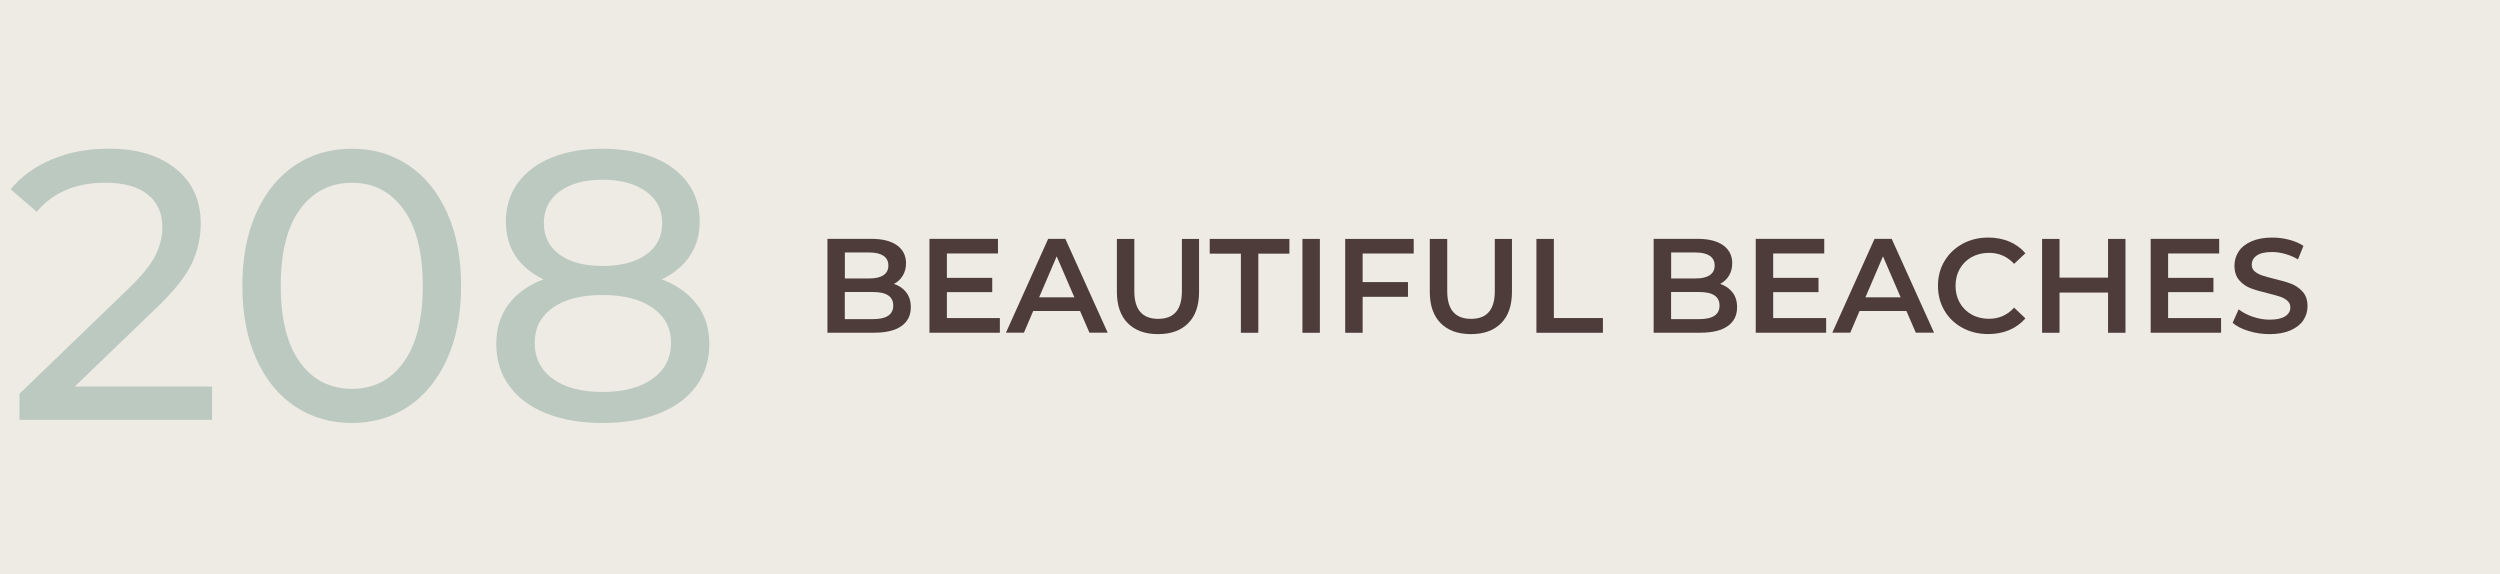 <?xml version="1.0" encoding="UTF-8"?><svg id="Ebene_1" xmlns="http://www.w3.org/2000/svg" viewBox="0 0 370 85"><defs><style>.cls-1{isolation:isolate;}.cls-2{fill:#4d3c3a;}.cls-3{fill:#bcc9c0;}.cls-4{fill:#edebe4;}</style></defs><rect class="cls-4" width="370" height="85"/><g id="_2_028_m2_CONSTRUCTED" class="cls-1"><g class="cls-1"><path class="cls-3" d="M31.39,57.21v4.93H2.88v-3.86l16.16-15.59c1.96-1.89,3.29-3.52,3.97-4.9.68-1.38,1.02-2.77,1.02-4.17,0-2.08-.73-3.69-2.18-4.85-1.46-1.15-3.54-1.73-6.26-1.73-4.38,0-7.77,1.44-10.15,4.31l-3.86-3.34c1.55-1.89,3.58-3.36,6.1-4.42,2.51-1.06,5.32-1.59,8.42-1.59,4.16,0,7.46.99,9.92,2.98,2.46,1.98,3.69,4.68,3.69,8.08,0,2.12-.45,4.12-1.36,6.01-.91,1.89-2.63,4.04-5.16,6.46l-12.13,11.68h20.35Z"/><path class="cls-3" d="M43.72,60.19c-2.44-1.61-4.36-3.94-5.75-7-1.4-3.06-2.1-6.69-2.1-10.89s.7-7.82,2.1-10.88c1.4-3.06,3.32-5.39,5.75-7,2.44-1.61,5.22-2.41,8.36-2.41s5.87.8,8.31,2.41c2.44,1.61,4.36,3.94,5.75,7,1.4,3.06,2.1,6.69,2.1,10.88s-.7,7.82-2.1,10.89c-1.4,3.06-3.32,5.4-5.75,7-2.44,1.61-5.21,2.41-8.31,2.41s-5.92-.8-8.36-2.41ZM59.71,53.64c1.91-2.61,2.86-6.39,2.86-11.34s-.96-8.73-2.86-11.34c-1.91-2.61-4.45-3.91-7.62-3.91s-5.77,1.3-7.68,3.91c-1.91,2.61-2.86,6.39-2.86,11.34s.96,8.73,2.86,11.34,4.47,3.91,7.68,3.91,5.72-1.3,7.62-3.91Z"/><path class="cls-3" d="M103.17,45.08c1.21,1.62,1.81,3.57,1.81,5.84,0,2.38-.64,4.45-1.93,6.21-1.29,1.76-3.12,3.11-5.5,4.05-2.38.95-5.18,1.42-8.39,1.42s-5.94-.47-8.31-1.42c-2.36-.94-4.19-2.3-5.47-4.05-1.29-1.76-1.93-3.83-1.93-6.21s.6-4.21,1.79-5.84,2.92-2.87,5.19-3.74c-1.81-.87-3.19-2.02-4.14-3.46-.95-1.44-1.42-3.14-1.42-5.1,0-2.19.6-4.1,1.79-5.73,1.19-1.62,2.86-2.87,5.02-3.74,2.15-.87,4.65-1.3,7.48-1.3s5.4.43,7.57,1.3c2.17.87,3.85,2.12,5.04,3.74s1.79,3.53,1.79,5.73c0,1.93-.48,3.62-1.45,5.07-.96,1.46-2.35,2.62-4.17,3.49,2.27.87,4.01,2.12,5.21,3.74ZM96.59,56.05c1.81-1.3,2.72-3.07,2.72-5.3s-.91-3.92-2.72-5.19c-1.81-1.27-4.29-1.9-7.43-1.9s-5.59.63-7.37,1.9c-1.78,1.27-2.66,3-2.66,5.19s.89,4,2.66,5.3c1.78,1.3,4.23,1.96,7.37,1.96s5.61-.65,7.43-1.96ZM82.81,28.33c-1.55,1.15-2.32,2.71-2.32,4.68s.76,3.52,2.3,4.65,3.66,1.7,6.38,1.7,4.92-.57,6.49-1.7,2.35-2.68,2.35-4.65-.8-3.52-2.41-4.68c-1.61-1.15-3.75-1.73-6.43-1.73s-4.8.58-6.35,1.73Z"/></g></g><g class="cls-1"><path class="cls-2" d="M134.13,43.28c.45.59.67,1.32.67,2.19,0,1.2-.46,2.13-1.39,2.79-.93.66-2.28.98-4.05.98h-6.9v-13.89h6.51c1.64,0,2.9.32,3.79.96.89.64,1.33,1.53,1.33,2.65,0,.69-.16,1.3-.48,1.83-.32.53-.75.94-1.31,1.23.77.25,1.38.67,1.83,1.26ZM125.04,37.38v3.83h3.65c.9,0,1.59-.16,2.07-.49.48-.32.72-.8.72-1.42s-.24-1.11-.72-1.44c-.48-.32-1.17-.49-2.07-.49h-3.65ZM132.2,45.22c0-1.34-1-2-3-2h-4.17v4.01h4.17c2,0,3-.67,3-2Z"/><path class="cls-2" d="M147.98,47.08v2.16h-10.42v-13.89h10.14v2.16h-7.56v3.61h6.71v2.12h-6.71v3.83h7.84Z"/><path class="cls-2" d="M159.86,46.03h-6.95l-1.37,3.21h-2.66l6.25-13.89h2.54l6.27,13.89h-2.7l-1.39-3.21ZM159.01,44.01l-2.62-6.07-2.6,6.07h5.22Z"/><path class="cls-2" d="M166.91,47.83c-1.07-1.08-1.61-2.62-1.61-4.63v-7.84h2.58v7.74c0,2.73,1.18,4.09,3.53,4.09s3.51-1.36,3.51-4.09v-7.74h2.54v7.84c0,2.01-.53,3.55-1.6,4.63-1.07,1.08-2.56,1.62-4.47,1.62s-3.41-.54-4.48-1.62Z"/><path class="cls-2" d="M183.64,37.54h-4.6v-2.18h11.79v2.18h-4.6v11.71h-2.58v-11.71Z"/><path class="cls-2" d="M192.76,35.36h2.58v13.89h-2.58v-13.89Z"/><path class="cls-2" d="M201.67,37.52v4.23h6.71v2.18h-6.71v5.32h-2.58v-13.89h10.14v2.16h-7.56Z"/><path class="cls-2" d="M213.22,47.83c-1.07-1.08-1.61-2.62-1.61-4.63v-7.84h2.58v7.74c0,2.73,1.18,4.09,3.53,4.09s3.51-1.36,3.51-4.09v-7.74h2.54v7.84c0,2.01-.53,3.55-1.6,4.63s-2.56,1.62-4.47,1.62-3.41-.54-4.48-1.62Z"/><path class="cls-2" d="M227.39,35.36h2.58v11.71h7.26v2.18h-9.84v-13.89Z"/><path class="cls-2" d="M256.42,43.28c.45.59.67,1.32.67,2.19,0,1.2-.46,2.13-1.39,2.79-.93.66-2.28.98-4.05.98h-6.91v-13.89h6.51c1.64,0,2.9.32,3.79.96.88.64,1.33,1.53,1.33,2.65,0,.69-.16,1.3-.48,1.83-.32.53-.75.94-1.31,1.23.77.25,1.38.67,1.83,1.26ZM247.33,37.38v3.83h3.65c.9,0,1.59-.16,2.07-.49.48-.32.72-.8.72-1.42s-.24-1.11-.72-1.44c-.48-.32-1.17-.49-2.07-.49h-3.65ZM254.49,45.22c0-1.34-1-2-3-2h-4.17v4.01h4.17c2,0,3-.67,3-2Z"/><path class="cls-2" d="M270.27,47.08v2.16h-10.42v-13.89h10.14v2.16h-7.56v3.61h6.71v2.12h-6.71v3.83h7.84Z"/><path class="cls-2" d="M282.15,46.03h-6.94l-1.37,3.21h-2.66l6.25-13.89h2.54l6.27,13.89h-2.7l-1.39-3.21ZM281.3,44.01l-2.62-6.07-2.6,6.07h5.22Z"/><path class="cls-2" d="M290.44,48.52c-1.13-.62-2.02-1.46-2.66-2.55-.64-1.08-.96-2.31-.96-3.67s.32-2.59.97-3.67c.65-1.08,1.54-1.93,2.67-2.55,1.13-.62,2.4-.92,3.8-.92,1.14,0,2.18.2,3.12.59.94.4,1.73.97,2.38,1.73l-1.67,1.57c-1-1.08-2.24-1.63-3.71-1.63-.95,0-1.81.21-2.56.62s-1.34,1-1.77,1.74c-.42.74-.63,1.58-.63,2.52s.21,1.78.63,2.52c.42.74,1.01,1.32,1.77,1.74s1.61.62,2.56.62c1.47,0,2.71-.55,3.71-1.65l1.67,1.59c-.65.75-1.45,1.33-2.39,1.73-.95.4-1.99.59-3.13.59-1.4,0-2.67-.31-3.8-.92Z"/><path class="cls-2" d="M314.57,35.36v13.89h-2.58v-5.95h-7.18v5.95h-2.58v-13.89h2.58v5.73h7.18v-5.73h2.58Z"/><path class="cls-2" d="M328.72,47.08v2.16h-10.42v-13.89h10.14v2.16h-7.56v3.61h6.71v2.12h-6.71v3.83h7.84Z"/><path class="cls-2" d="M332.8,48.99c-1-.3-1.79-.71-2.37-1.21l.89-2c.57.45,1.27.82,2.09,1.1.83.28,1.66.43,2.49.43,1.03,0,1.8-.17,2.31-.5.51-.33.76-.77.76-1.31,0-.4-.14-.72-.43-.98s-.64-.46-1.08-.61-1.03-.31-1.79-.5c-1.06-.25-1.91-.5-2.57-.75-.66-.25-1.22-.64-1.69-1.18-.47-.54-.71-1.26-.71-2.17,0-.77.21-1.46.62-2.09.42-.63,1.04-1.13,1.89-1.5.84-.37,1.87-.56,3.08-.56.85,0,1.68.11,2.5.32s1.53.52,2.12.91l-.81,2c-.61-.36-1.24-.63-1.91-.81-.66-.19-1.3-.28-1.92-.28-1.02,0-1.78.17-2.27.52-.5.34-.74.8-.74,1.37,0,.4.14.72.43.97.29.25.65.45,1.08.6s1.03.31,1.79.5c1.03.24,1.88.49,2.54.74.66.26,1.23.65,1.7,1.18.47.53.71,1.24.71,2.14,0,.77-.21,1.46-.62,2.08-.42.62-1.05,1.12-1.89,1.49-.85.37-1.88.56-3.1.56-1.07,0-2.11-.15-3.11-.46Z"/></g></svg>